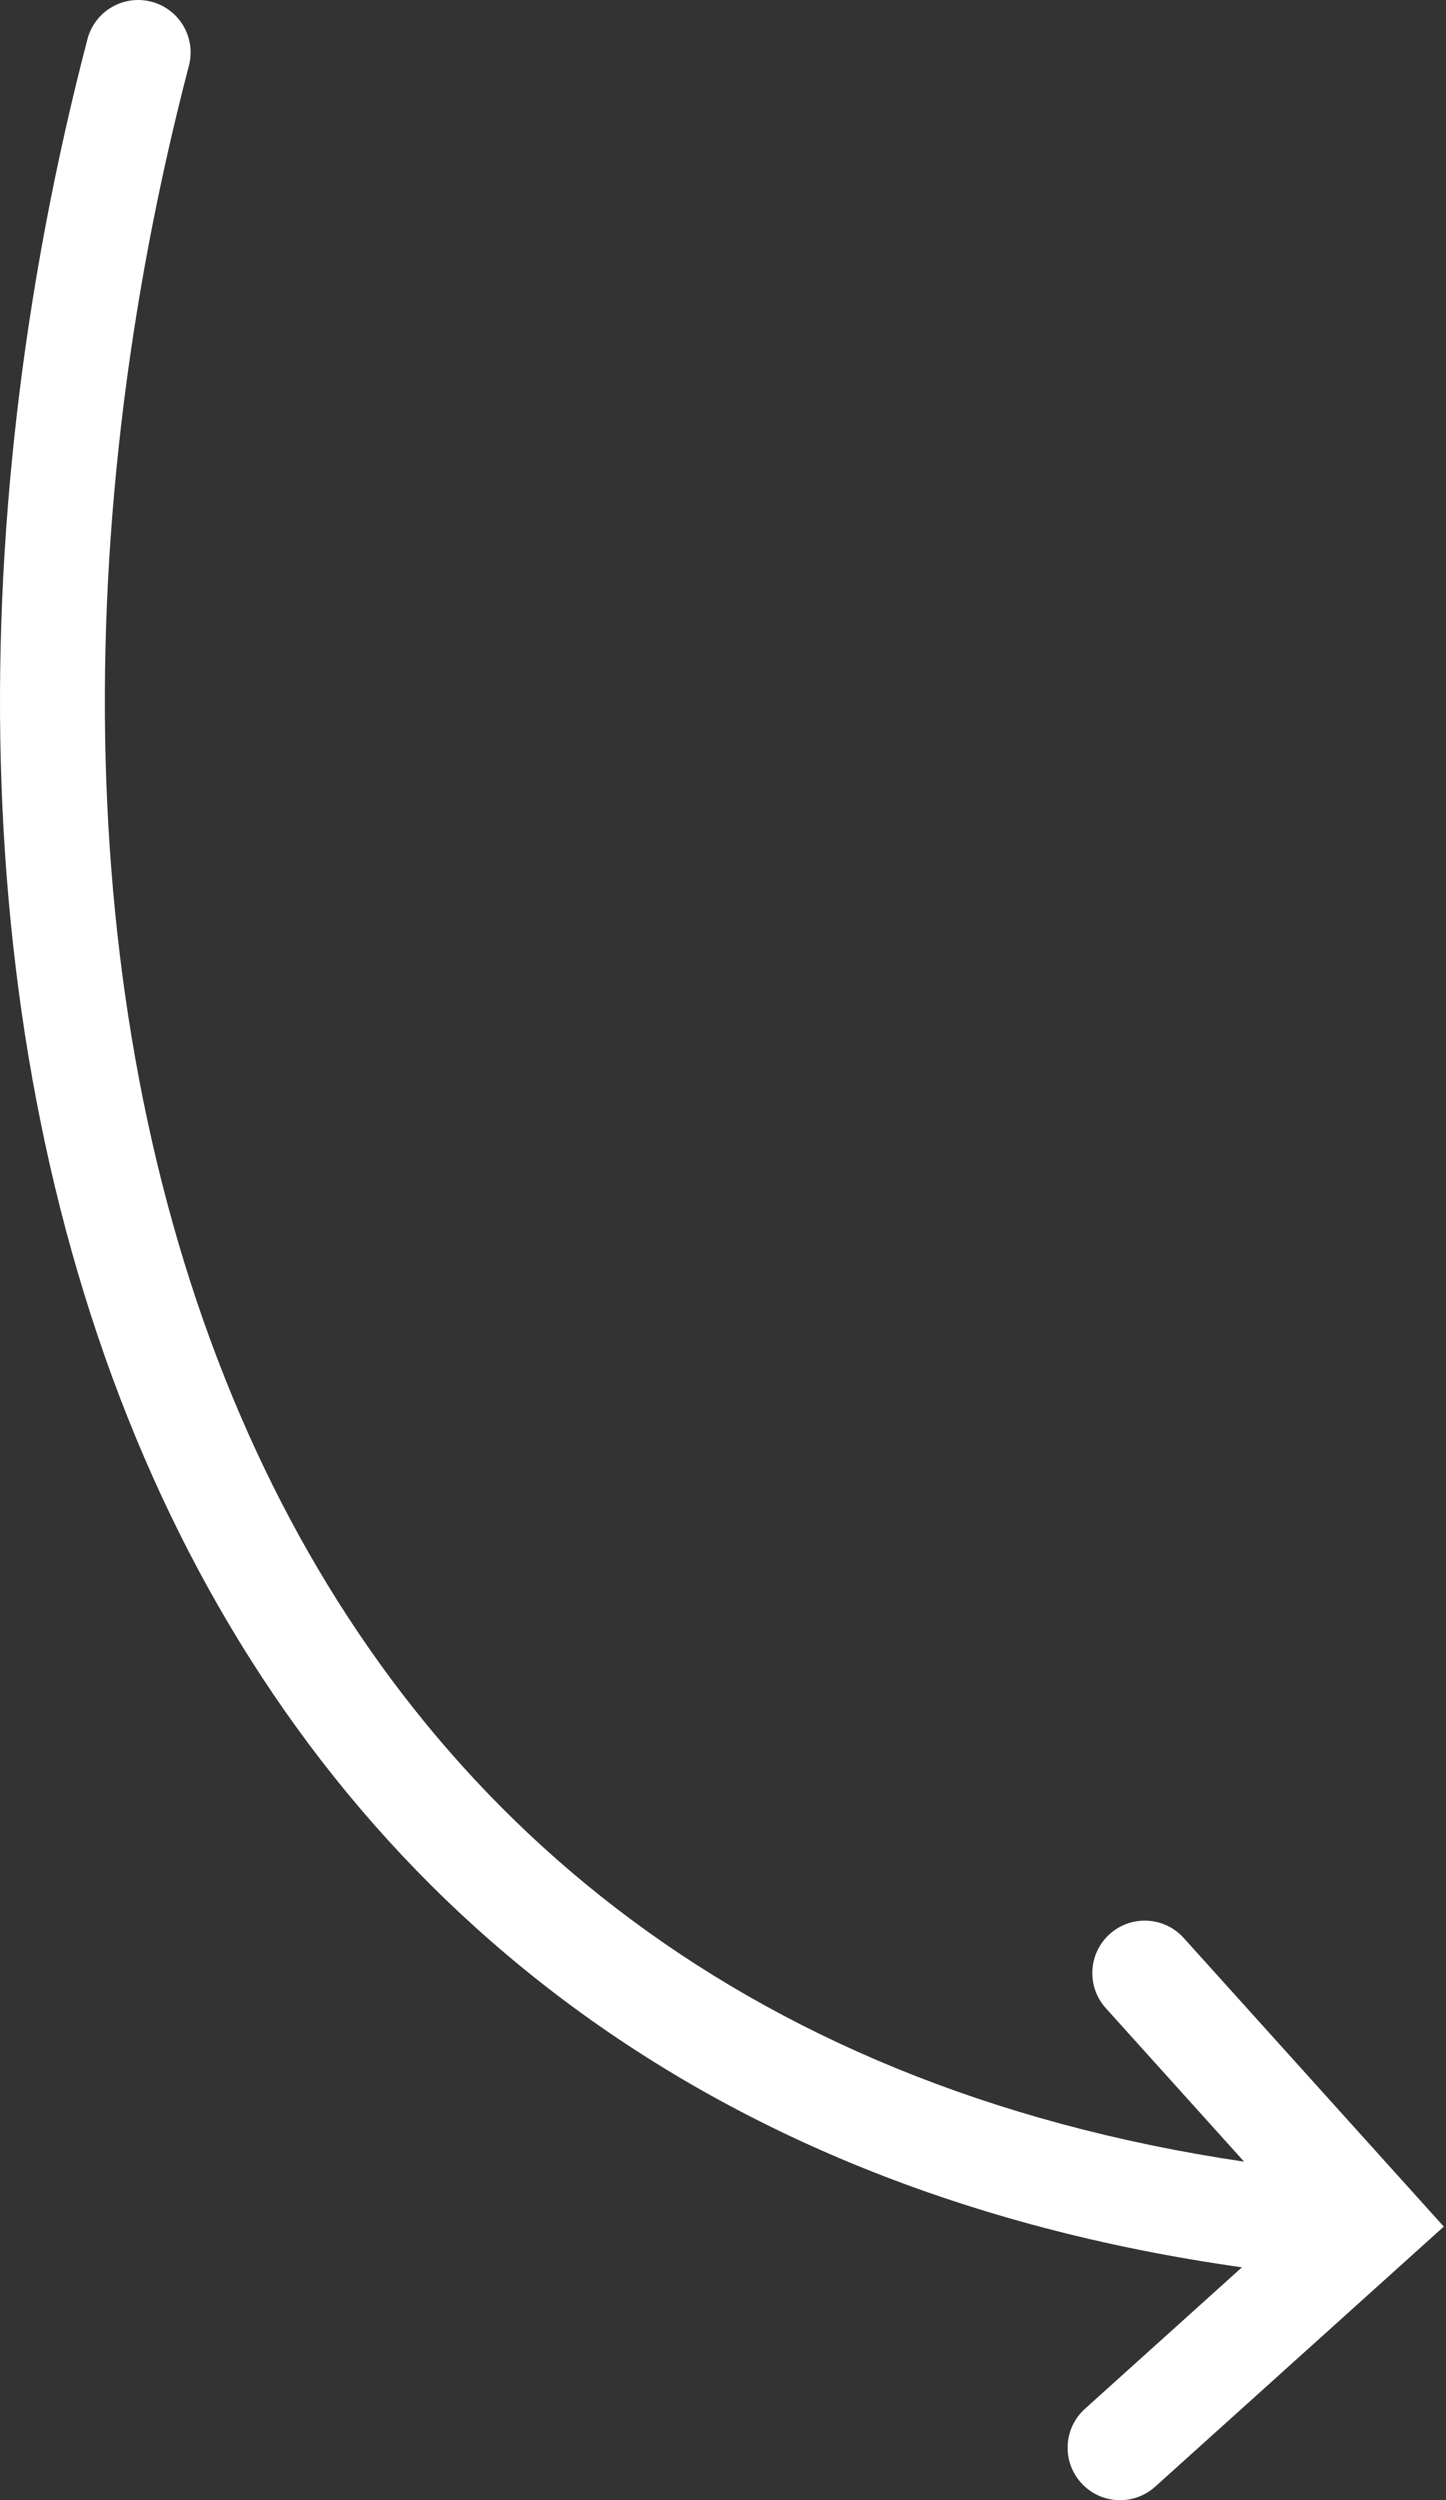 <?xml version="1.0" encoding="UTF-8"?> <svg xmlns="http://www.w3.org/2000/svg" width="166" height="287" viewBox="0 0 166 287" fill="none"><rect x="0" y="0" width="166" height="287" fill="#333333" stroke="none"/> <path fill-rule="evenodd" clip-rule="evenodd" d="M21.686 7.54C7.459 62.076 8.335 119.483 28.533 164.629C47.604 207.258 84.073 239.427 142.826 248.145L126.946 230.521C124.72 228.052 124.918 224.246 127.388 222.021C129.857 219.796 133.663 219.994 135.888 222.463L165.745 255.597L132.611 285.453C130.141 287.679 126.335 287.481 124.11 285.011C121.885 282.542 122.083 278.736 124.553 276.511L142.575 260.271C78.87 251.283 38.459 216.292 17.545 169.545C-4.074 121.222 -4.665 60.866 10.038 4.501C10.877 1.285 14.165 -0.643 17.381 0.196C20.598 1.036 22.525 4.323 21.686 7.54Z" fill="white"></path> </svg> 